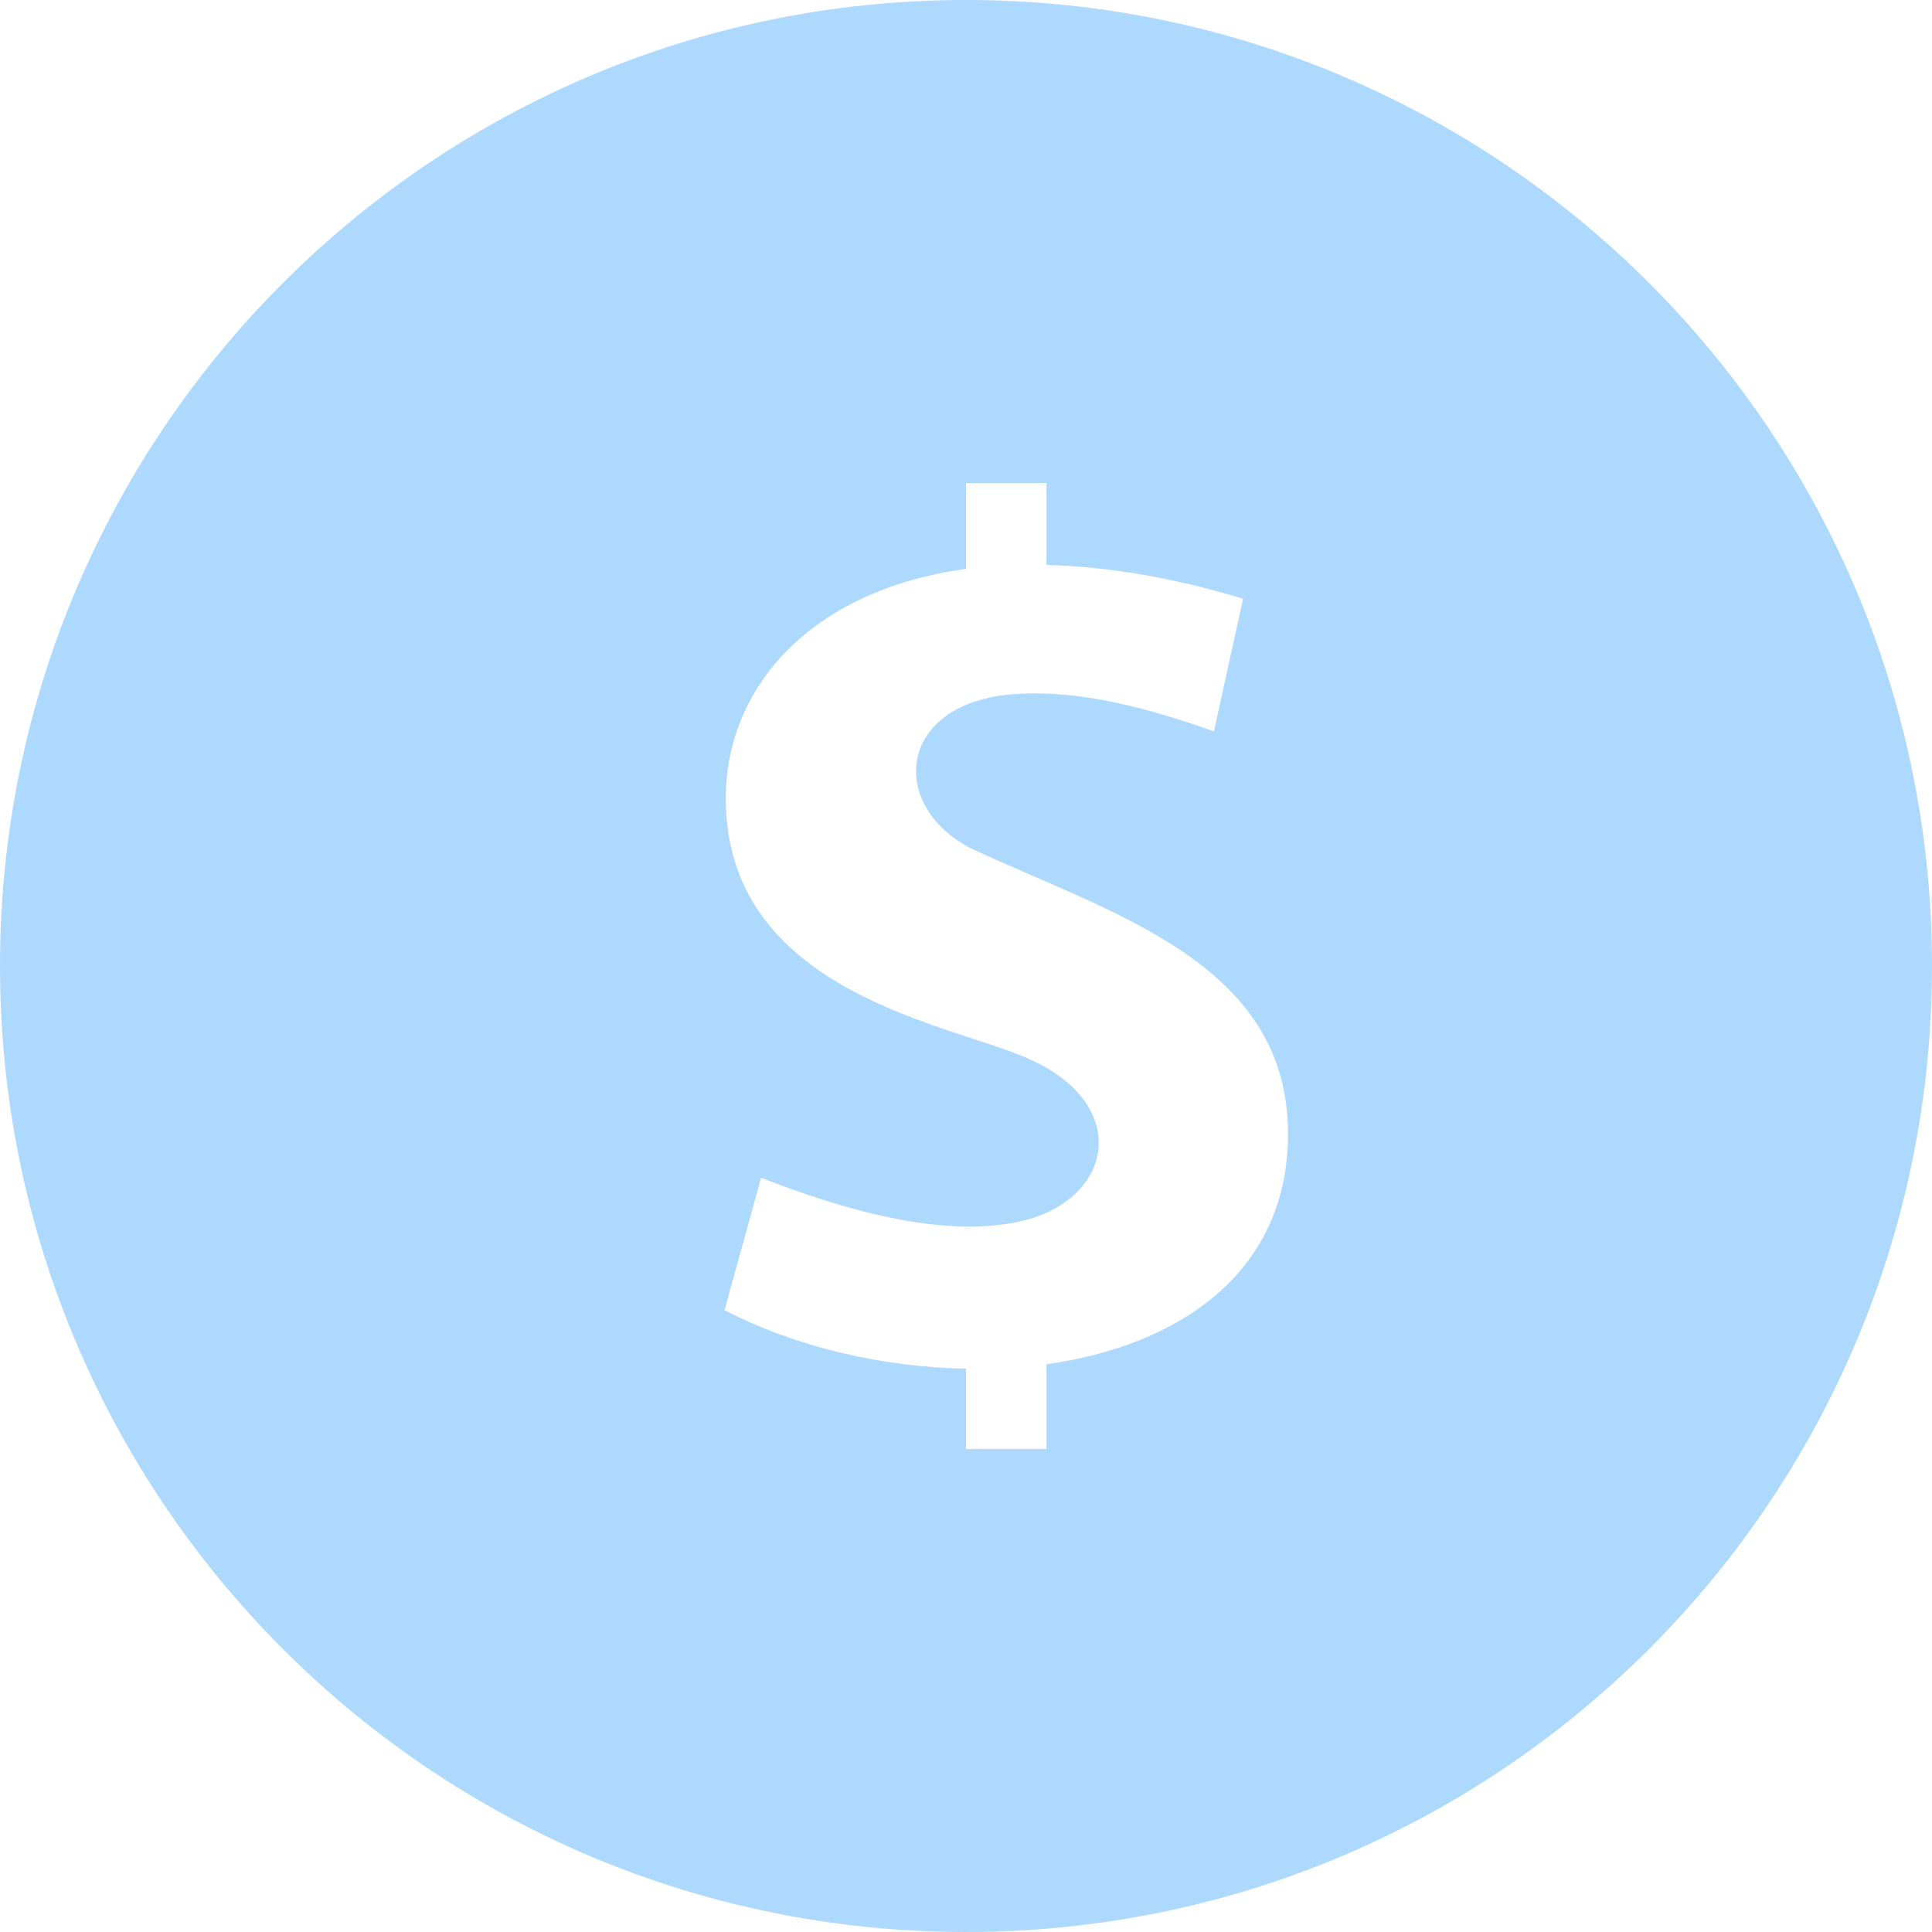<svg xmlns="http://www.w3.org/2000/svg" width="24" height="24" viewBox="0 0 24 24"><path d="M12 0c-6.627 0-12 5.373-12 12s5.373 12 12 12 12-5.373 12-12-5.373-12-12-12zm1 16.947v1.053h-1v-.998c-1.035-.018-2.106-.265-3-.727l.455-1.644c.956.371 2.229.765 3.225.54 1.149-.26 1.384-1.442.114-2.011-.931-.434-3.778-.805-3.778-3.243 0-1.363 1.039-2.583 2.984-2.85v-1.067h1v1.018c.724.019 1.536.145 2.442.42l-.362 1.647c-.768-.27-1.617-.515-2.443-.465-1.489.087-1.62 1.376-.581 1.916 1.712.805 3.944 1.402 3.944 3.547.002 1.718-1.343 2.632-3 2.864z" fill="#add9ff"></path></svg>